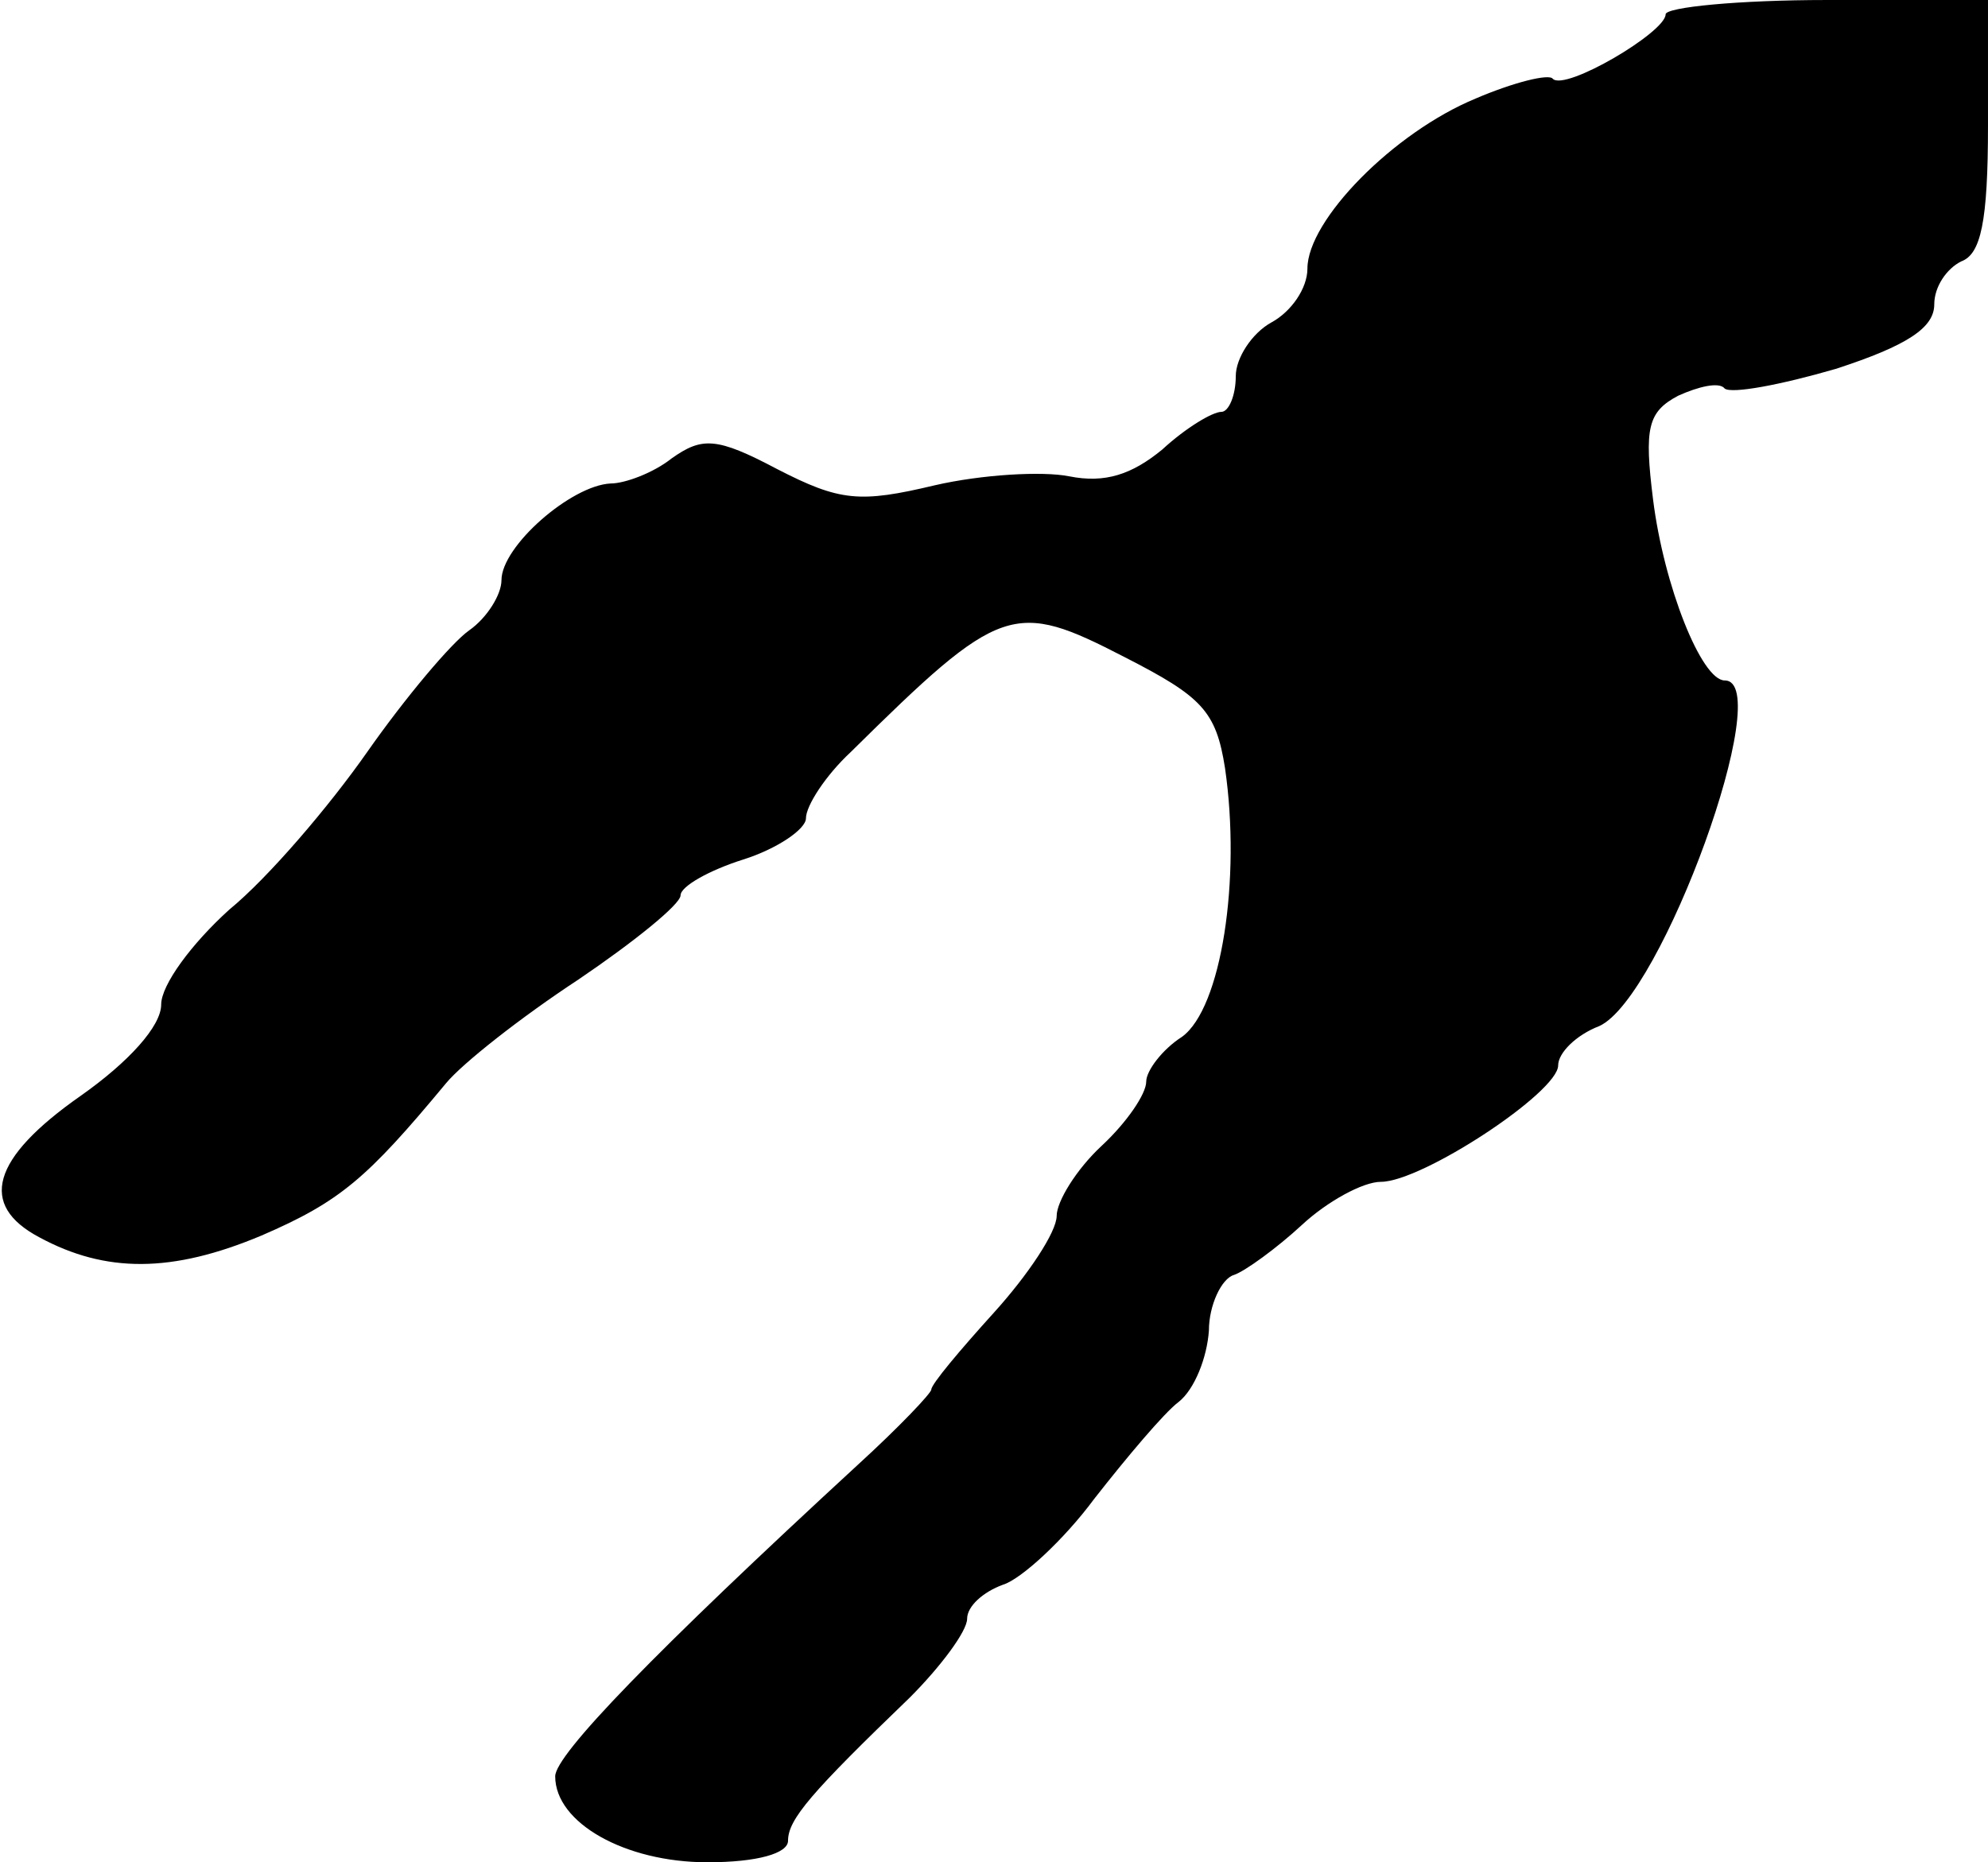 <?xml version="1.0" standalone="no"?>
<!DOCTYPE svg PUBLIC "-//W3C//DTD SVG 20010904//EN"
 "http://www.w3.org/TR/2001/REC-SVG-20010904/DTD/svg10.dtd">
<svg version="1.0" xmlns="http://www.w3.org/2000/svg"
 width="111pt" height="104pt" viewBox="0 0 111 104"
 preserveAspectRatio="xMidYMid meet">
<g transform="translate(0,104) scale(0.1,-0.1)"
fill="#000000" stroke="none">
<path d="M930 1032 c0 -10 -56 -43 -63 -36 -2 3 -22 -2 -43 -11 -46 -19 -94
-68 -94 -95 0 -11 -9 -24 -20 -30 -11 -6 -20 -20 -20 -30 0 -11 -4 -20 -8 -20
-5 0 -20 -9 -33 -21 -17 -14 -32 -19 -52 -15 -15 3 -49 1 -75 -5 -42 -10 -53
-9 -88 9 -34 18 -42 18 -59 6 -10 -8 -26 -14 -34 -14 -22 -1 -61 -35 -61 -54
0 -8 -8 -21 -18 -28 -10 -7 -36 -38 -57 -68 -21 -30 -55 -70 -77 -88 -21 -19
-38 -42 -38 -53 0 -12 -18 -32 -45 -51 -50 -35 -57 -61 -23 -79 37 -20 74 -20
124 1 44 19 59 32 103 85 9 11 42 37 74 58 31 21 57 42 57 47 0 5 16 14 35 20
19 6 35 17 35 23 0 7 11 24 25 37 84 83 91 85 153 53 43 -22 51 -30 56 -62 9
-62 -2 -134 -24 -150 -11 -7 -20 -19 -20 -25 0 -7 -11 -23 -25 -36 -14 -13
-25 -31 -25 -39 0 -9 -16 -33 -35 -54 -19 -21 -35 -40 -35 -43 0 -2 -18 -21
-41 -42 -114 -105 -169 -162 -169 -174 0 -26 39 -48 85 -48 28 0 45 5 45 12 0
12 13 27 68 80 17 17 32 37 32 44 0 7 9 15 20 19 10 3 34 25 51 48 18 23 39
48 47 54 9 7 16 25 17 40 0 14 7 29 14 31 6 2 24 15 38 28 14 13 34 24 44 24
23 0 99 50 99 65 0 7 10 17 23 22 35 16 99 193 70 193 -13 0 -34 53 -40 101
-5 40 -3 49 14 58 11 5 23 8 26 4 4 -3 31 2 62 11 40 13 55 23 55 36 0 10 7
20 15 24 11 4 15 22 15 76 l0 70 -90 0 c-49 0 -90 -4 -90 -8z"/>
</g>
</svg>
